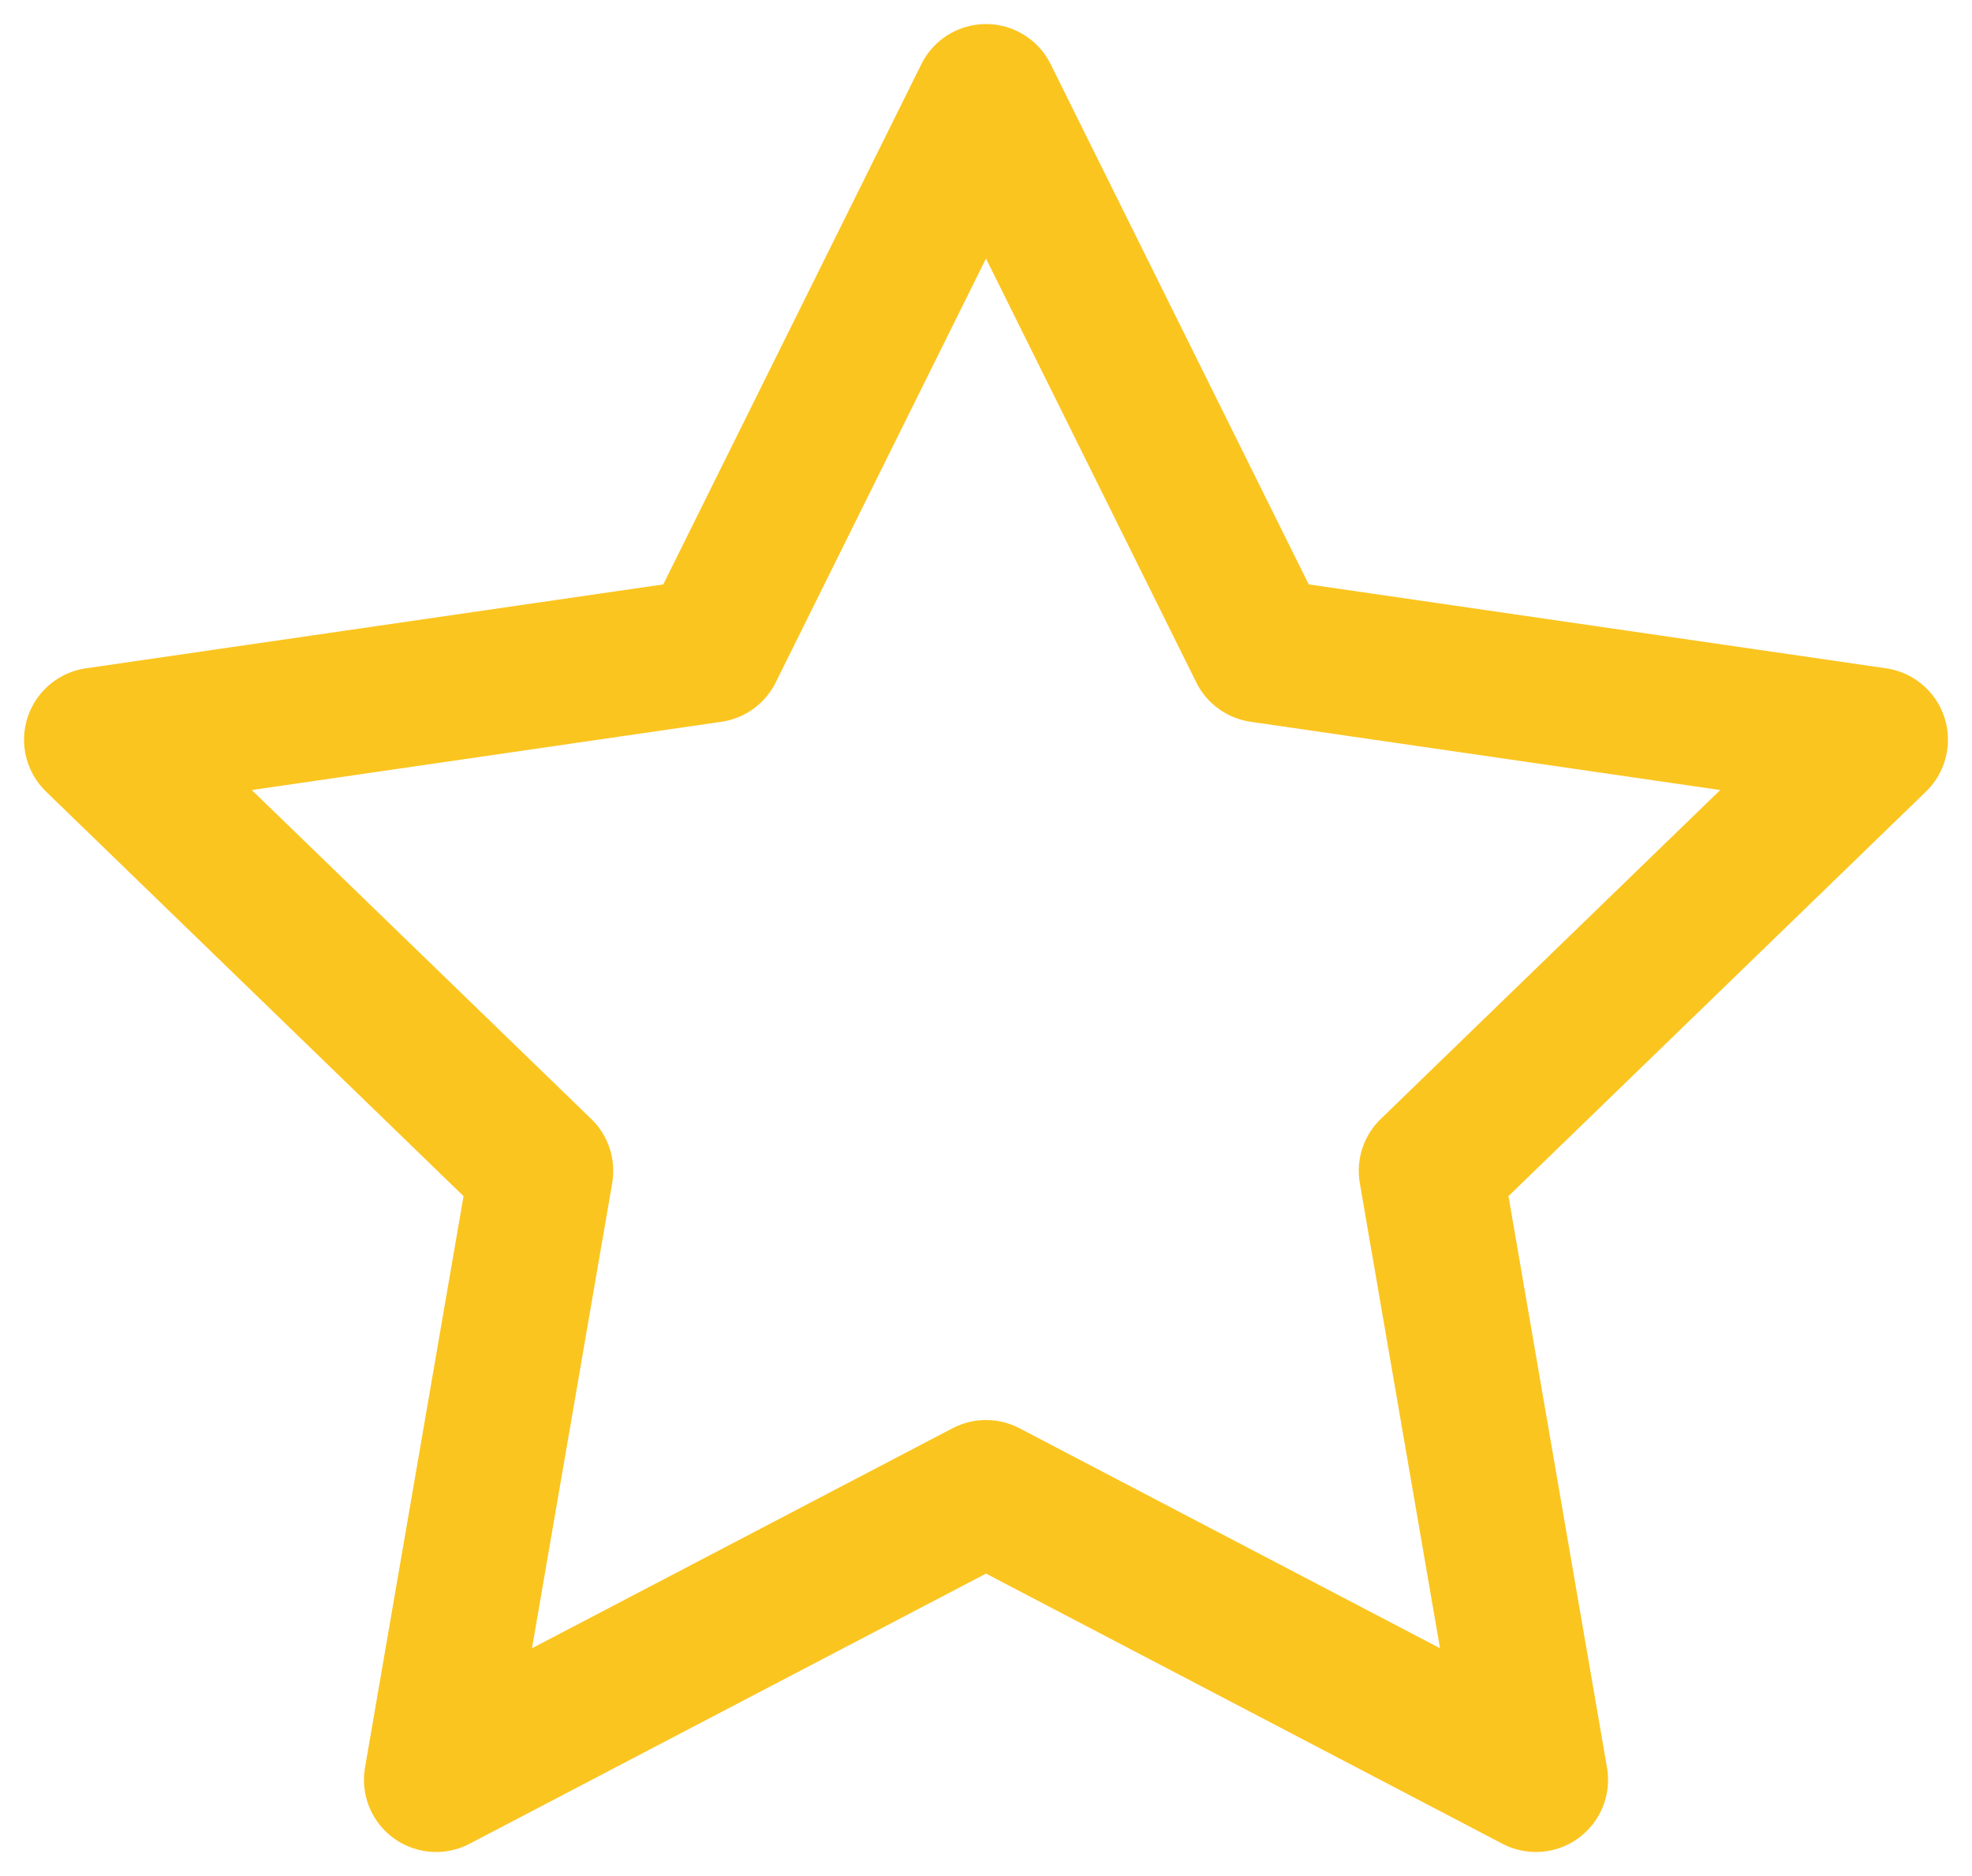 <?xml version="1.0" encoding="UTF-8"?> <svg xmlns="http://www.w3.org/2000/svg" width="41" height="39" viewBox="0 0 41 39" fill="none"><path d="M20.5 2L26.216 13.52L39 15.378L29.75 24.34L31.933 37L20.5 31.02L9.067 37L11.25 24.34L2 15.378L14.784 13.52L20.5 2Z" stroke="#FBC520" stroke-width="3" stroke-linecap="round" stroke-linejoin="round"></path></svg> 